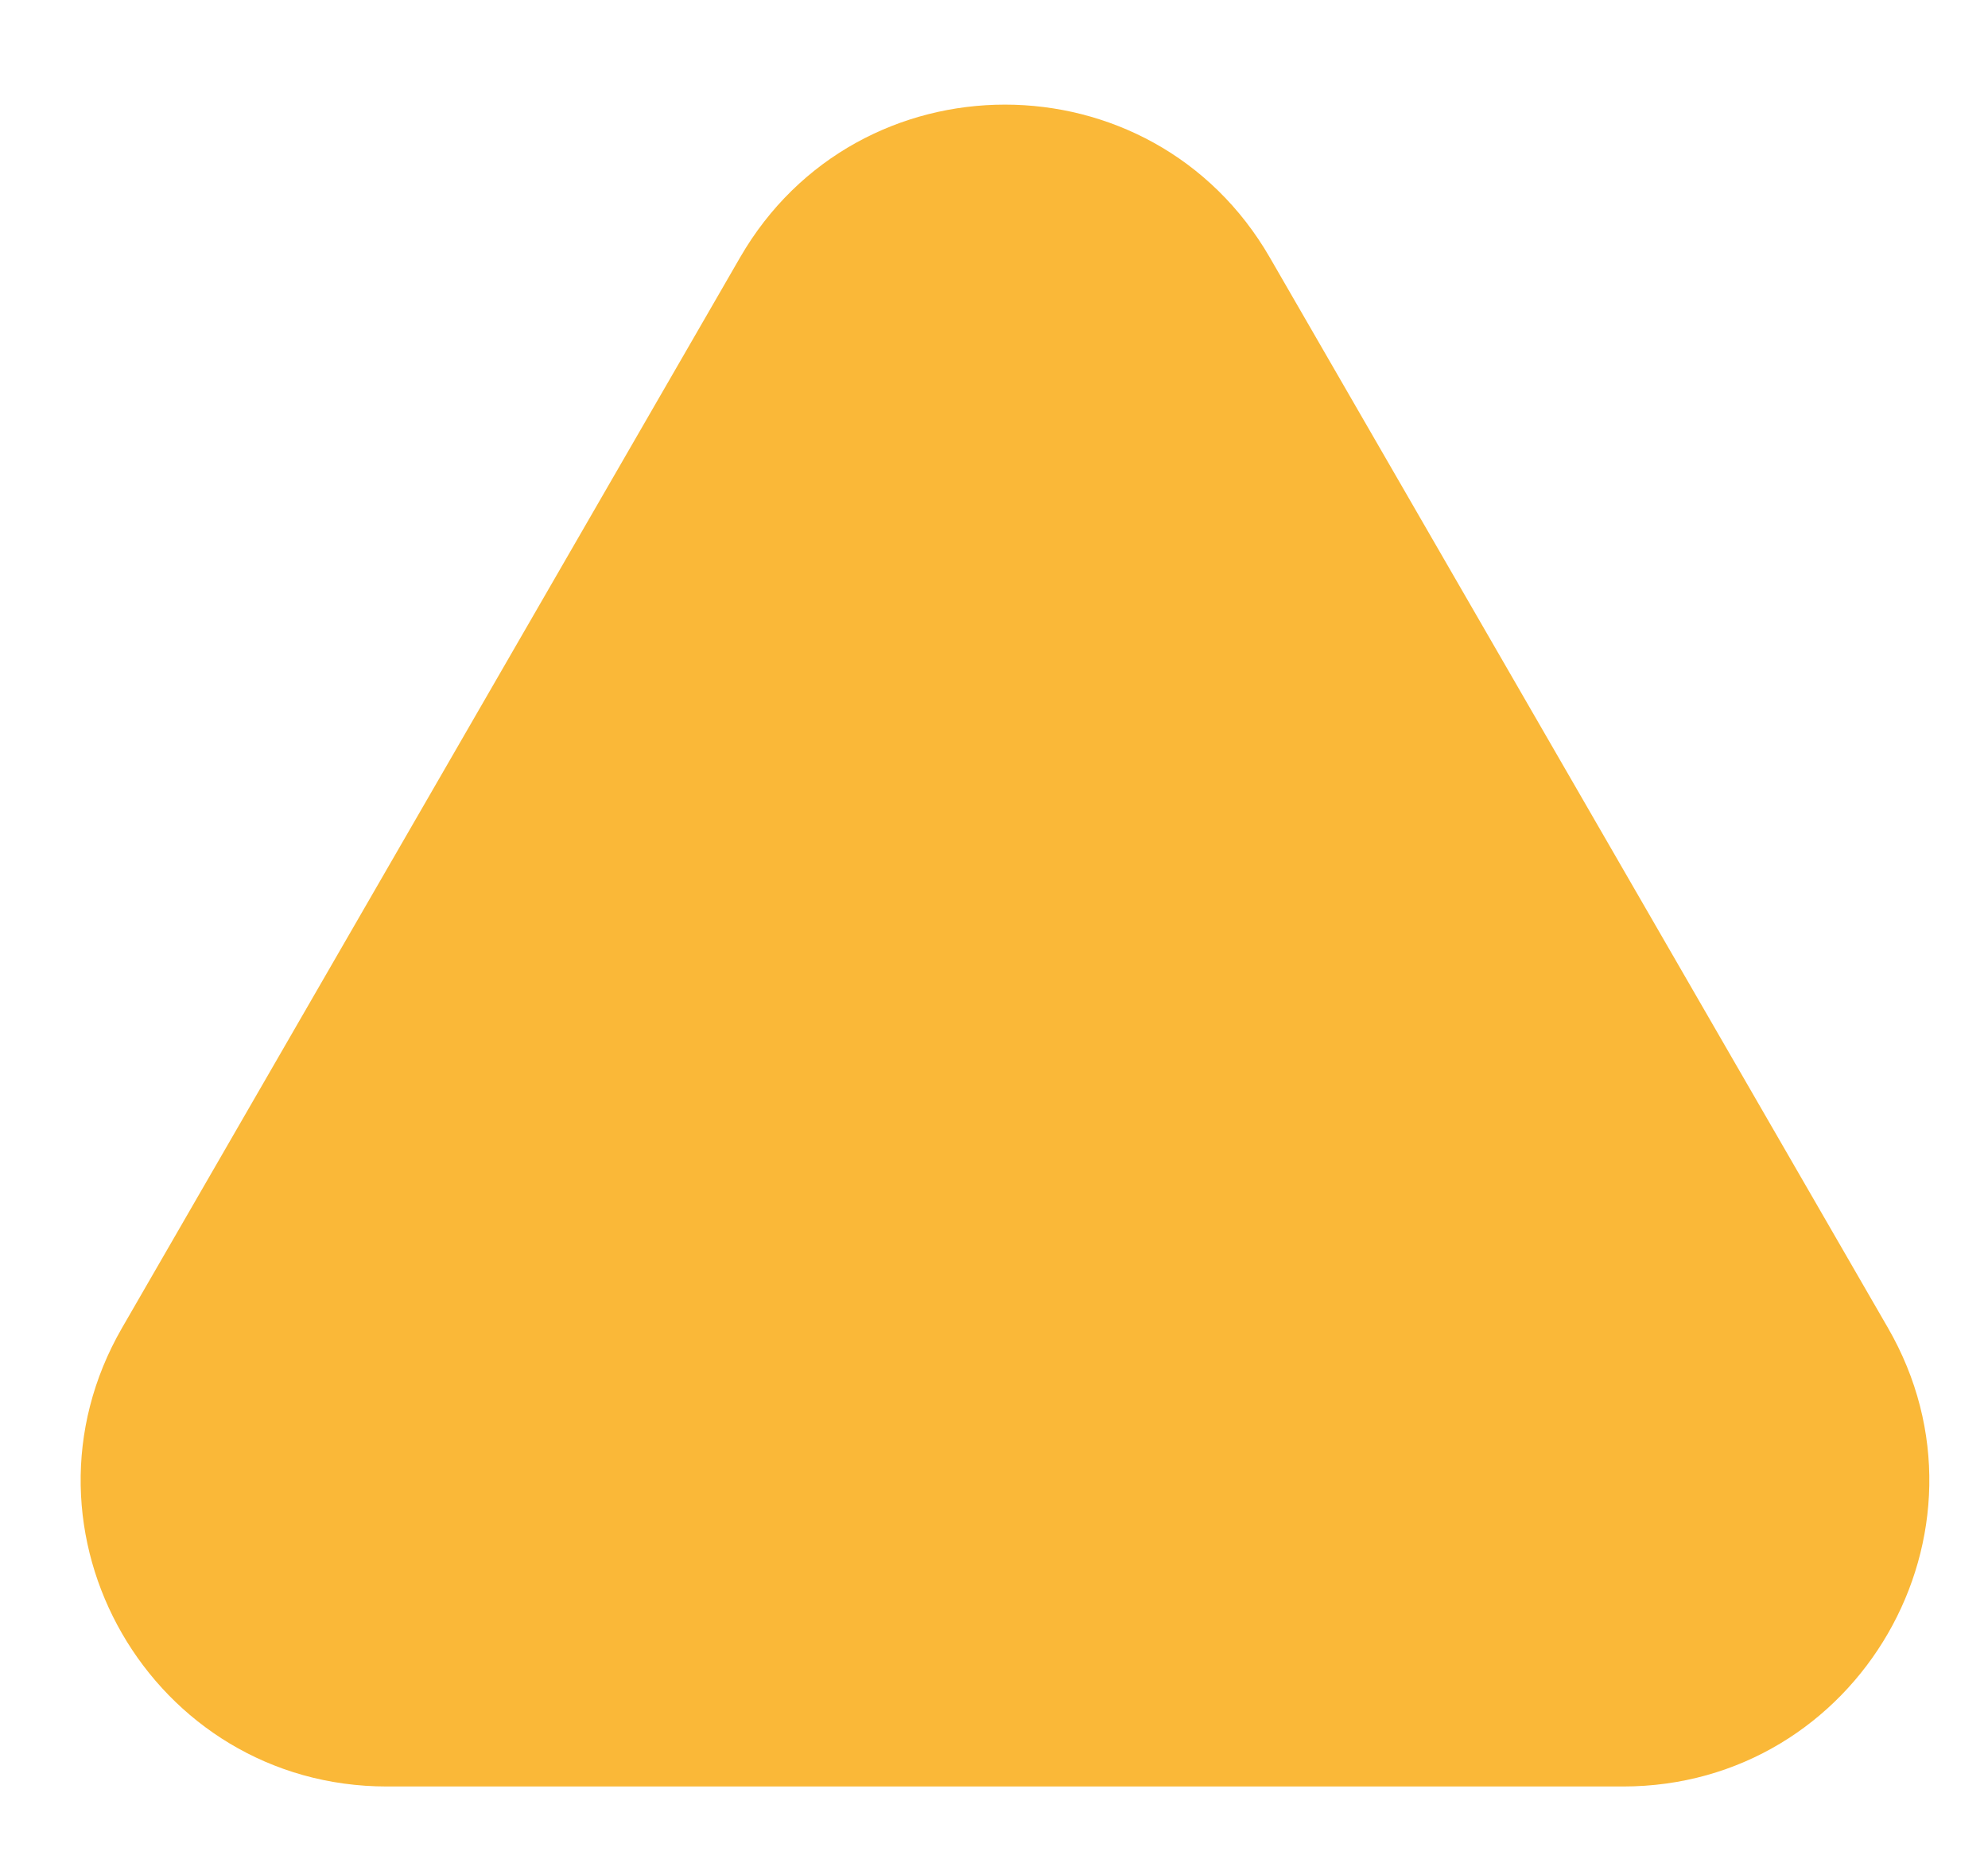 <svg width="15" height="14" viewBox="0 0 15 14" fill="none" xmlns="http://www.w3.org/2000/svg">
<g clip-path="url(#clip0_341_36844)">
<path d="M5.584 1.943C6.472 0.405 8.693 0.405 9.581 1.943L14.245 10.02C15.133 11.558 14.022 13.481 12.246 13.481H2.92C1.143 13.481 0.033 11.558 0.921 10.02L5.584 1.943Z" fill="#FAB838"/>
</g>
<defs>
<clipPath id="clip0_341_36844">
<rect width="15" height="14" fill="white"/>
</clipPath>
</defs>
</svg>
